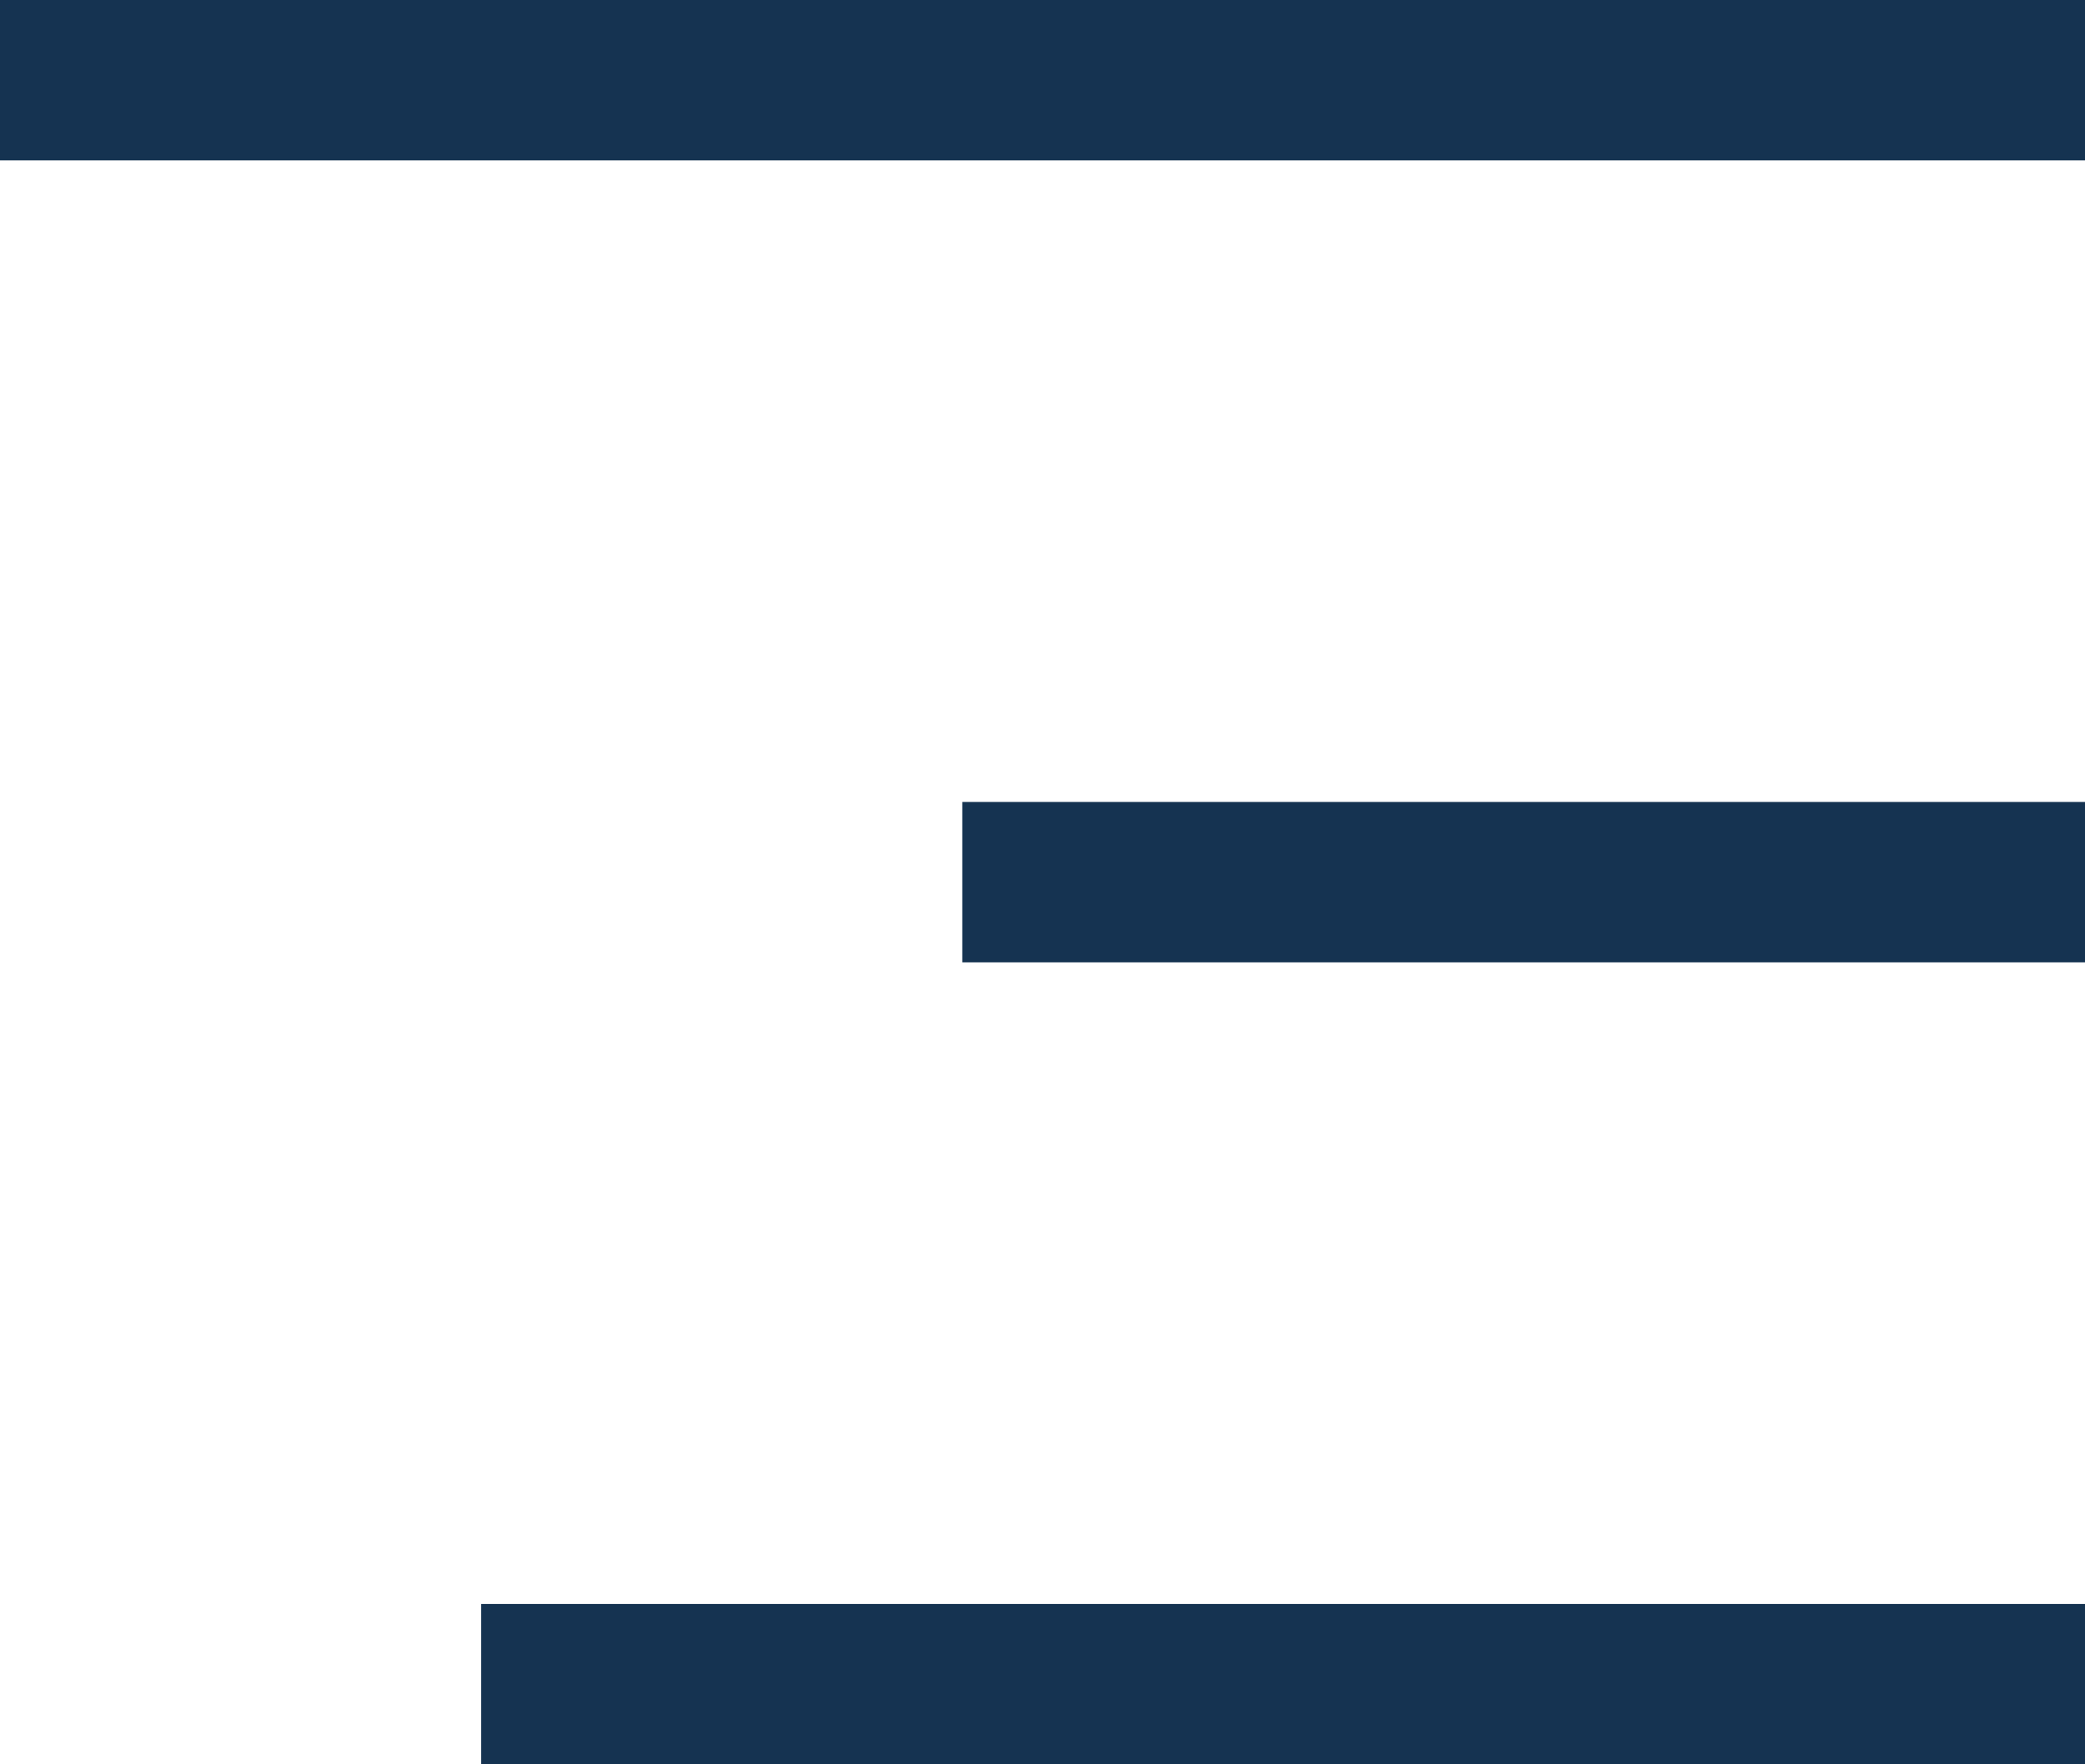 <svg width="26" height="22" viewBox="0 0 26 22" fill="none" xmlns="http://www.w3.org/2000/svg">
<rect width="26" height="2" fill="#153351"/>
<rect x="12" y="10" width="14" height="2" fill="#153351"/>
<rect x="6" y="20" width="20" height="2" fill="#153351"/>
</svg>
